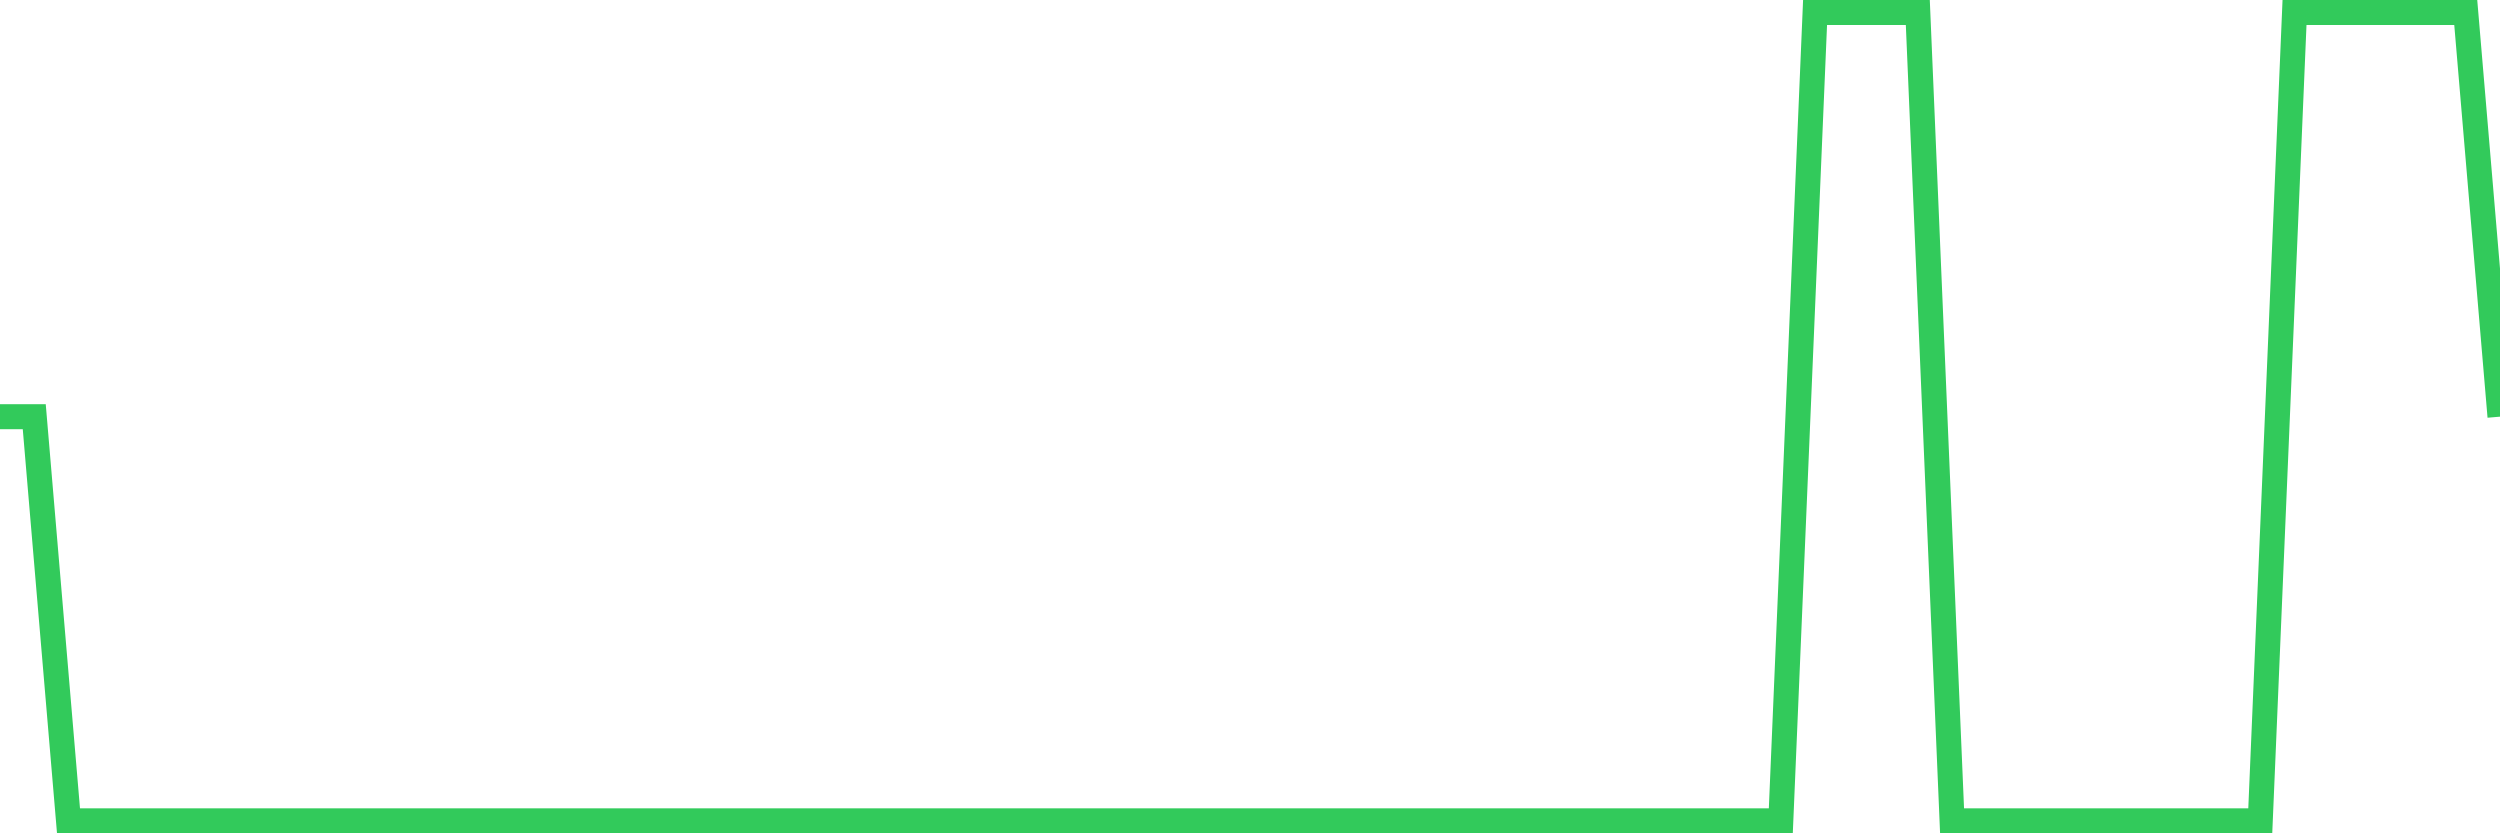 <svg
  xmlns="http://www.w3.org/2000/svg"
  xmlns:xlink="http://www.w3.org/1999/xlink"
  width="120"
  height="40"
  viewBox="0 0 120 40"
  preserveAspectRatio="none"
>
  <polyline
    points="0,20 1.644,20 3.288,39.4 4.932,39.4 6.575,39.4 8.219,39.4 9.863,39.4 11.507,39.4 13.151,39.4 14.795,39.4 16.438,39.4 18.082,39.4 19.726,39.4 21.37,39.4 23.014,39.4 24.658,39.4 26.301,39.4 27.945,39.4 29.589,39.4 31.233,39.4 32.877,39.4 34.521,39.4 36.164,39.4 37.808,39.4 39.452,39.4 41.096,39.4 42.74,39.4 44.384,39.4 46.027,39.4 47.671,39.4 49.315,39.4 50.959,39.4 52.603,39.4 54.247,39.4 55.89,39.4 57.534,39.4 59.178,39.4 60.822,39.4 62.466,39.4 64.11,39.4 65.753,39.4 67.397,39.4 69.041,39.4 70.685,39.4 72.329,39.4 73.973,39.4 75.616,39.4 77.26,39.4 78.904,39.4 80.548,39.4 82.192,39.4 83.836,39.4 85.479,39.4 87.123,0.6 88.767,0.6 90.411,0.6 92.055,0.6 93.699,39.4 95.342,39.4 96.986,39.4 98.63,39.4 100.274,39.4 101.918,39.4 103.562,39.4 105.205,39.4 106.849,39.4 108.493,39.4 110.137,0.6 111.781,0.6 113.425,0.6 115.068,0.6 116.712,0.6 118.356,0.6 120,20"
    fill="none"
    stroke="#32ca5b"
    stroke-width="1.2"
  >
  </polyline>
</svg>